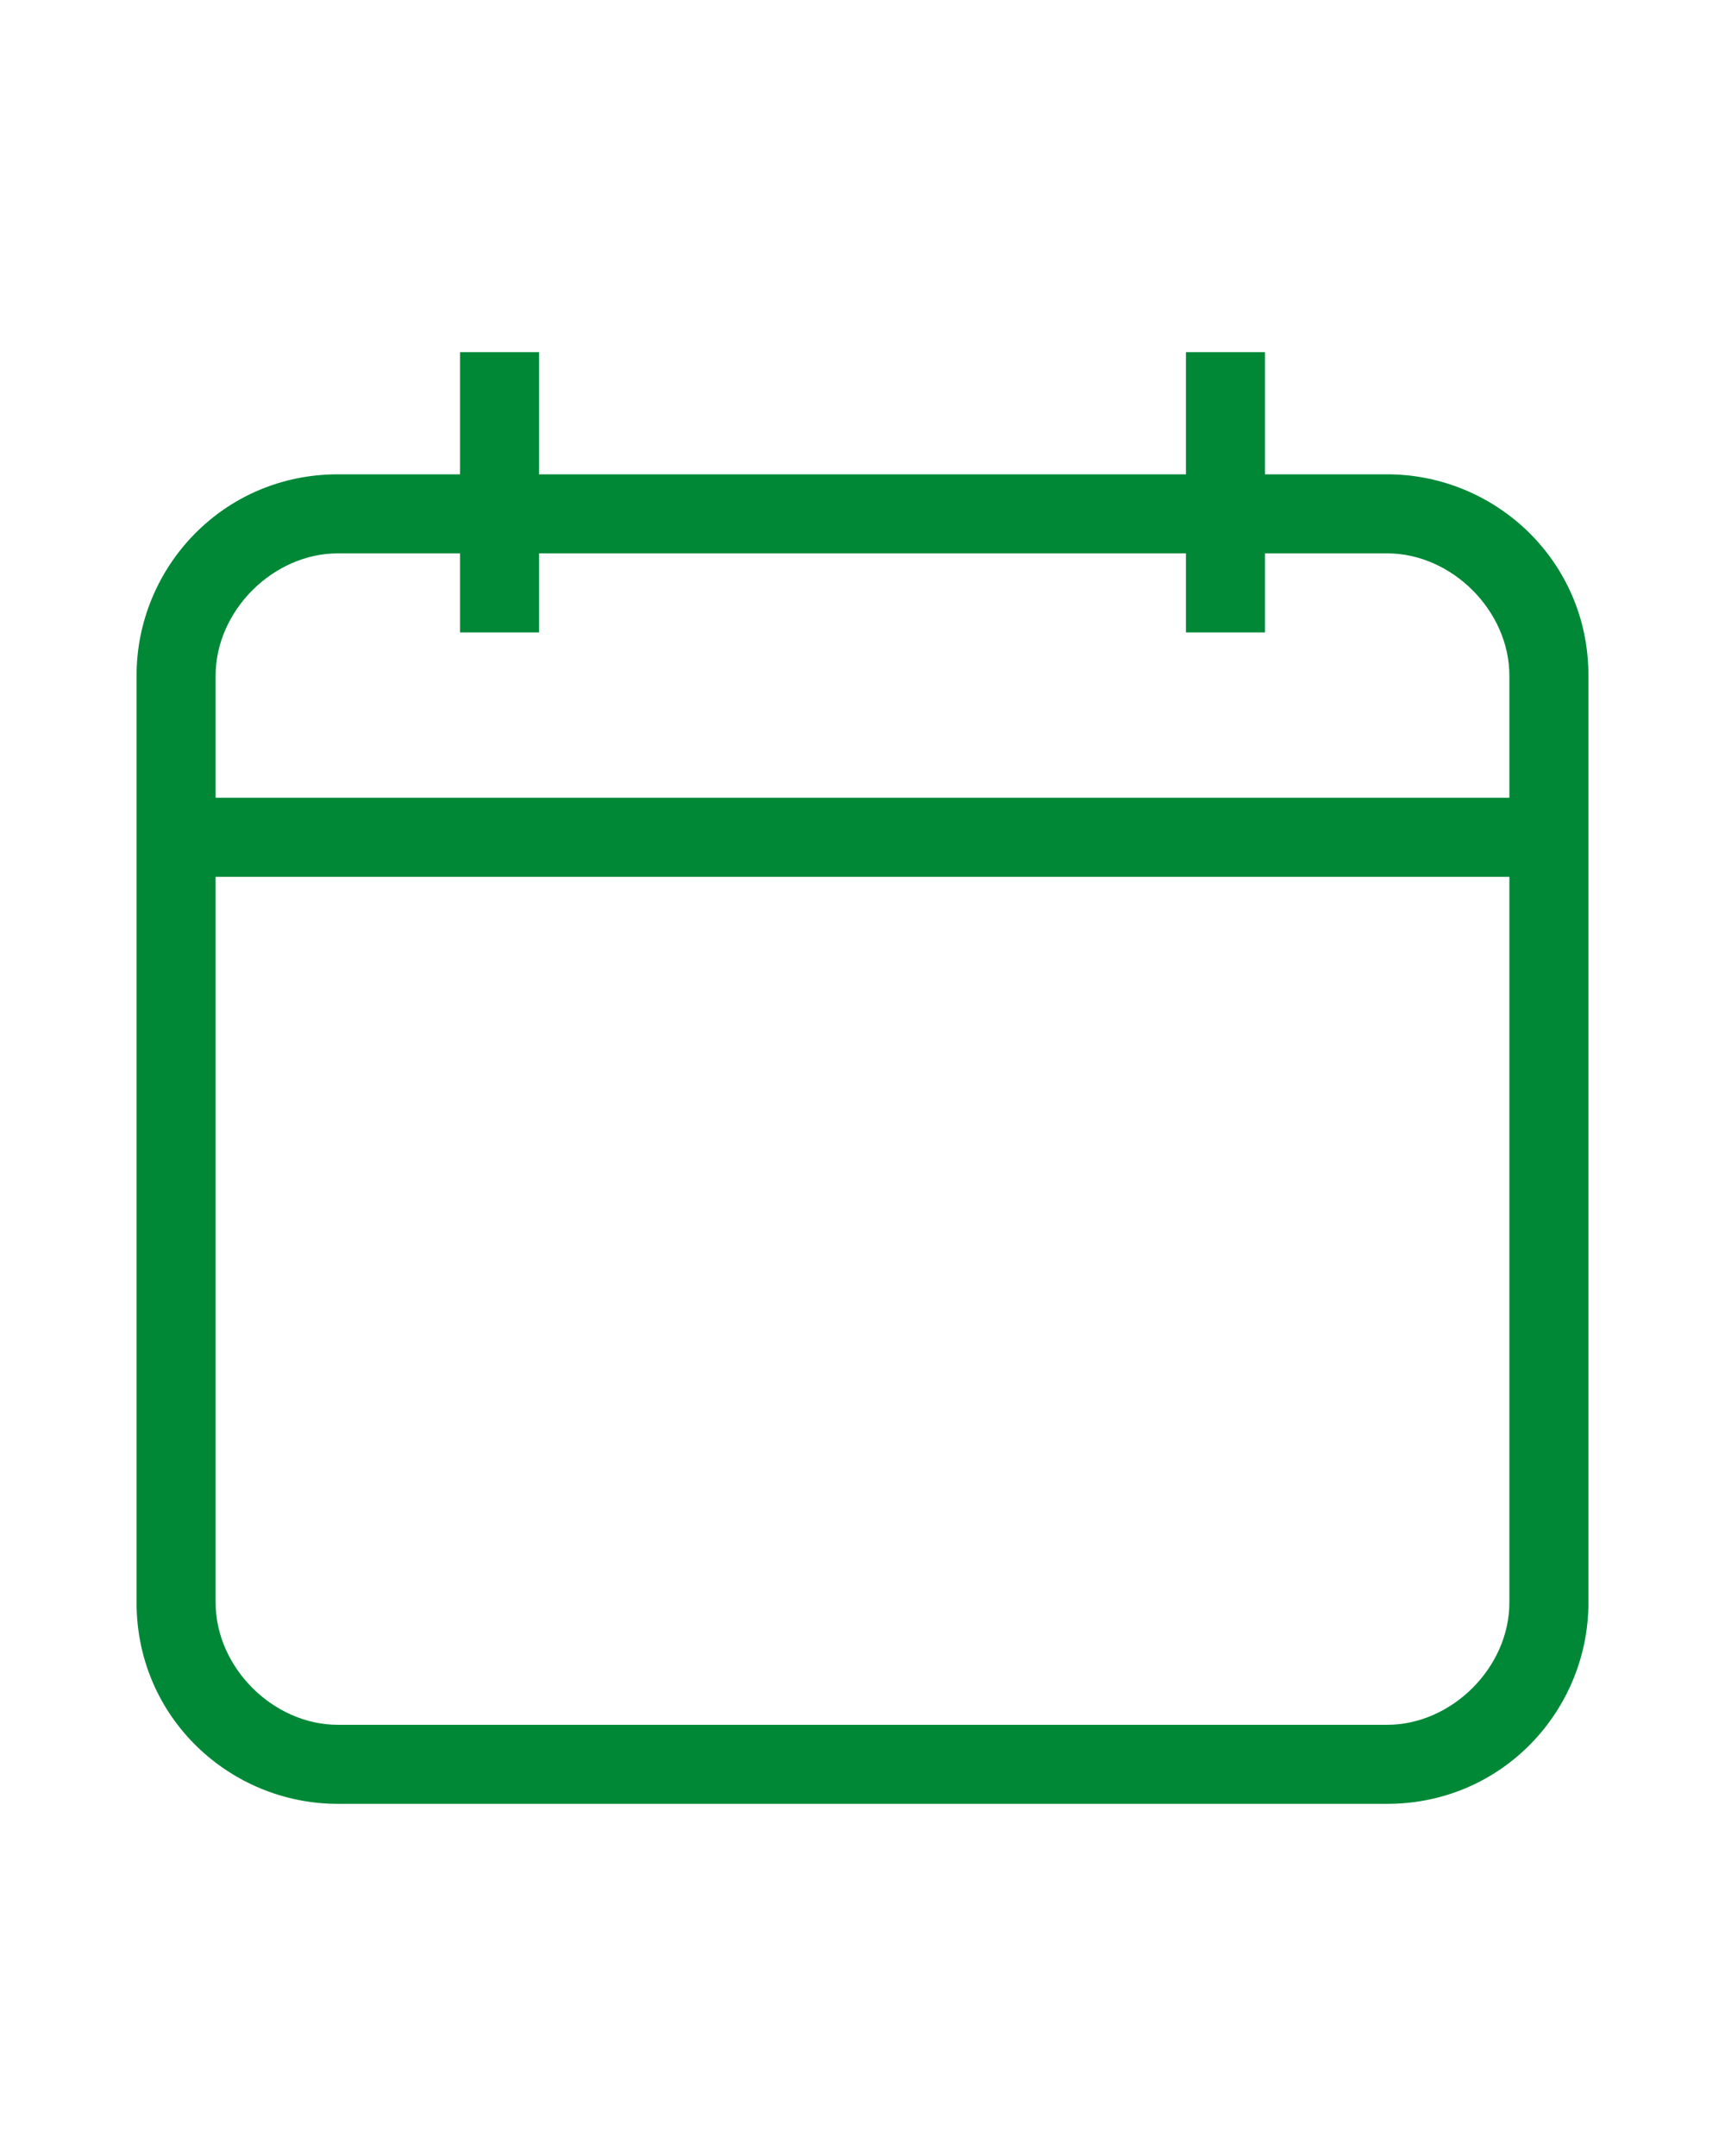 <?xml version="1.0" encoding="UTF-8"?>
<svg id="Layer_1" xmlns="http://www.w3.org/2000/svg" xmlns:xlink="http://www.w3.org/1999/xlink" version="1.1" viewBox="0 0 24 30">
  <!-- Generator: Adobe Illustrator 29.3.1, SVG Export Plug-In . SVG Version: 2.1.0 Build 151)  -->
  <defs>
    <style>
      .st0 {
        fill: #008837;
      }
    </style>
  </defs>
  <path class="st0" d="M19.3,6.6h-1.7v-1.7h-1.1v1.7H7.5v-1.7h-1.1v1.7h-1.7c-1.6,0-2.8,1.3-2.8,2.8v12.9c0,1.6,1.3,2.8,2.8,2.8h14.6c1.6,0,2.8-1.3,2.8-2.8v-12.9c0-1.6-1.3-2.8-2.8-2.8ZM21,22.3c0,.9-.8,1.7-1.7,1.7H4.7c-.9,0-1.7-.8-1.7-1.7v-10.1h18v10.1ZM21,11.1H3v-1.7c0-.9.8-1.7,1.7-1.7h1.7v1.1h1.1v-1.1h9v1.1h1.1v-1.1h1.7c.9,0,1.7.8,1.7,1.7v1.7Z"/>
</svg>